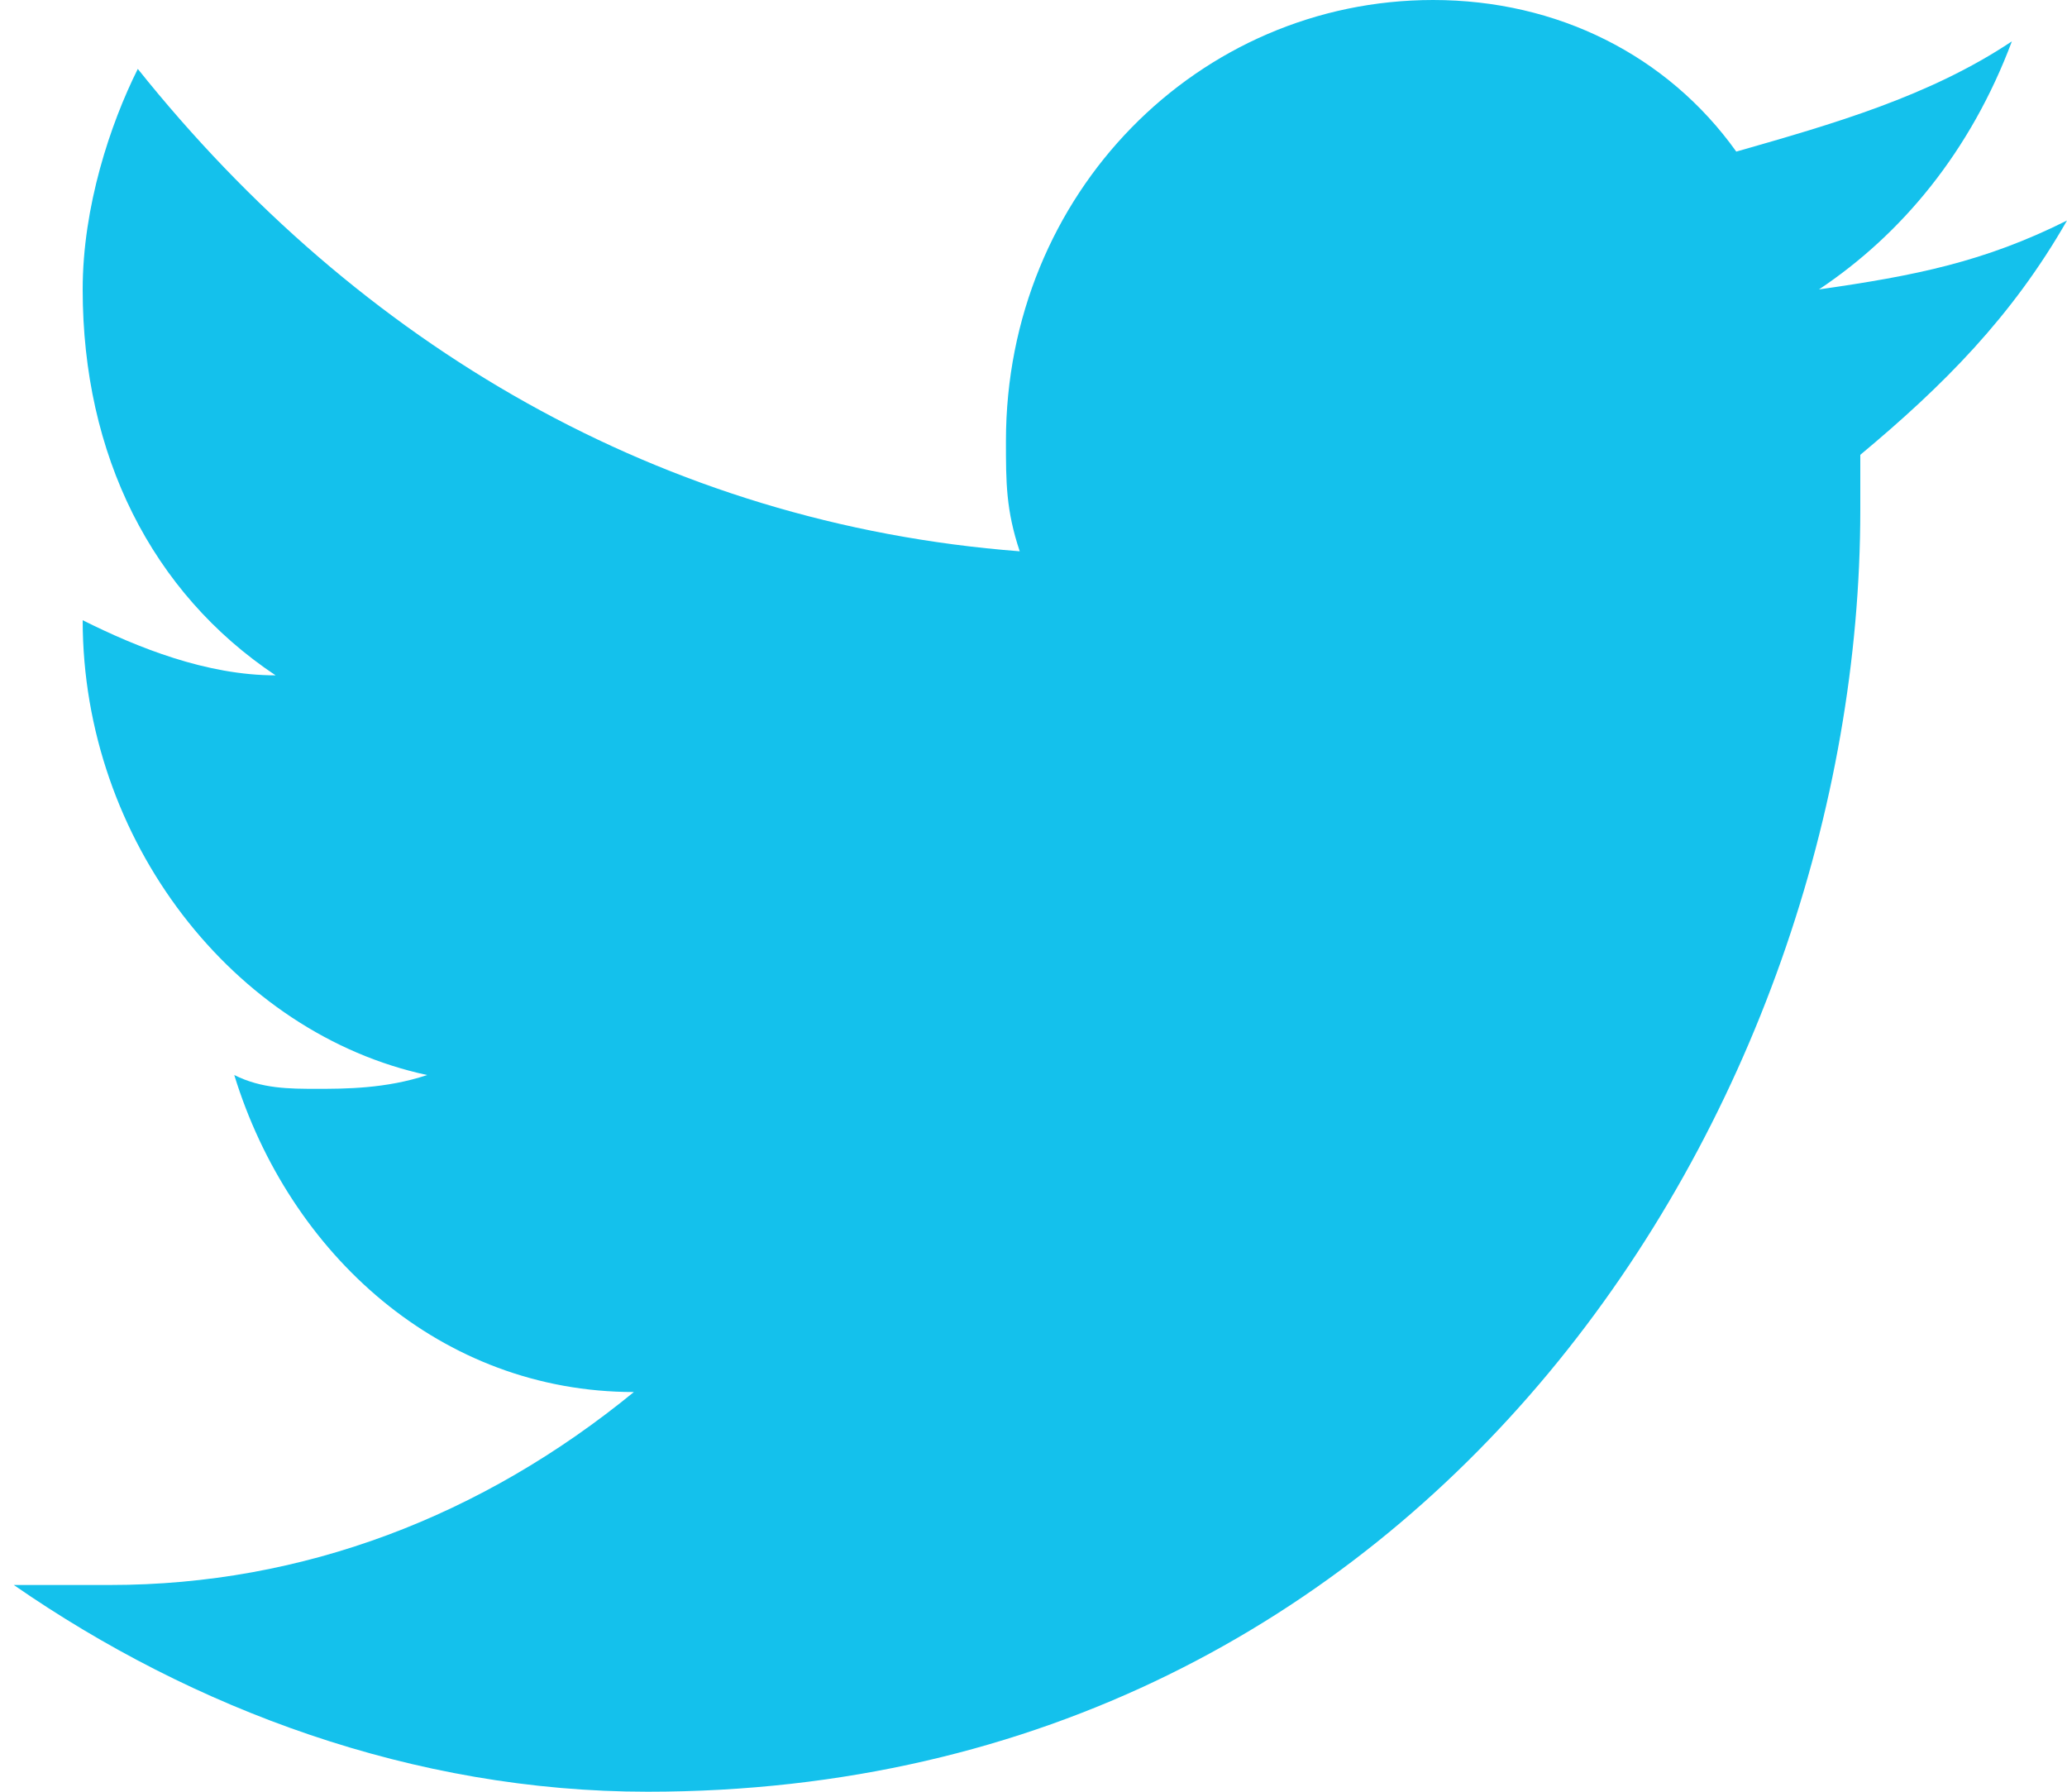 <svg version="1.1" id="tweeter" xmlns="http://www.w3.org/2000/svg" x="0" y="0" width="15" height="13" style="enable-background:new 0 0 15 13" xml:space="preserve"><g id="_x31_"><g id="_x32_"><path id="XMLID_599_" d="M13.5 3.7v-.4c.6-.5 1.1-1 1.5-1.7-.6.3-1.1.4-1.8.5.6-.4 1.1-1 1.4-1.8-.6.4-1.3.6-2 .8C12.1.4 11.3 0 10.4 0 8.7 0 7.3 1.4 7.3 3.2c0 .3 0 .5.1.8C4.8 3.8 2.6 2.5 1 .5.8.9.6 1.5.6 2.1c0 1.2.5 2.2 1.4 2.8-.5 0-1-.2-1.4-.4 0 1.6 1.1 3 2.5 3.3-.3.1-.6.1-.8.1-.2 0-.4 0-.6-.1.4 1.3 1.5 2.3 2.9 2.3-1.1.9-2.4 1.4-3.8 1.4H.1C1.4 12.4 3 13 4.7 13c5.7 0 8.8-5 8.8-9.3z" style="fill:#14c1ec"/></g></g></svg>